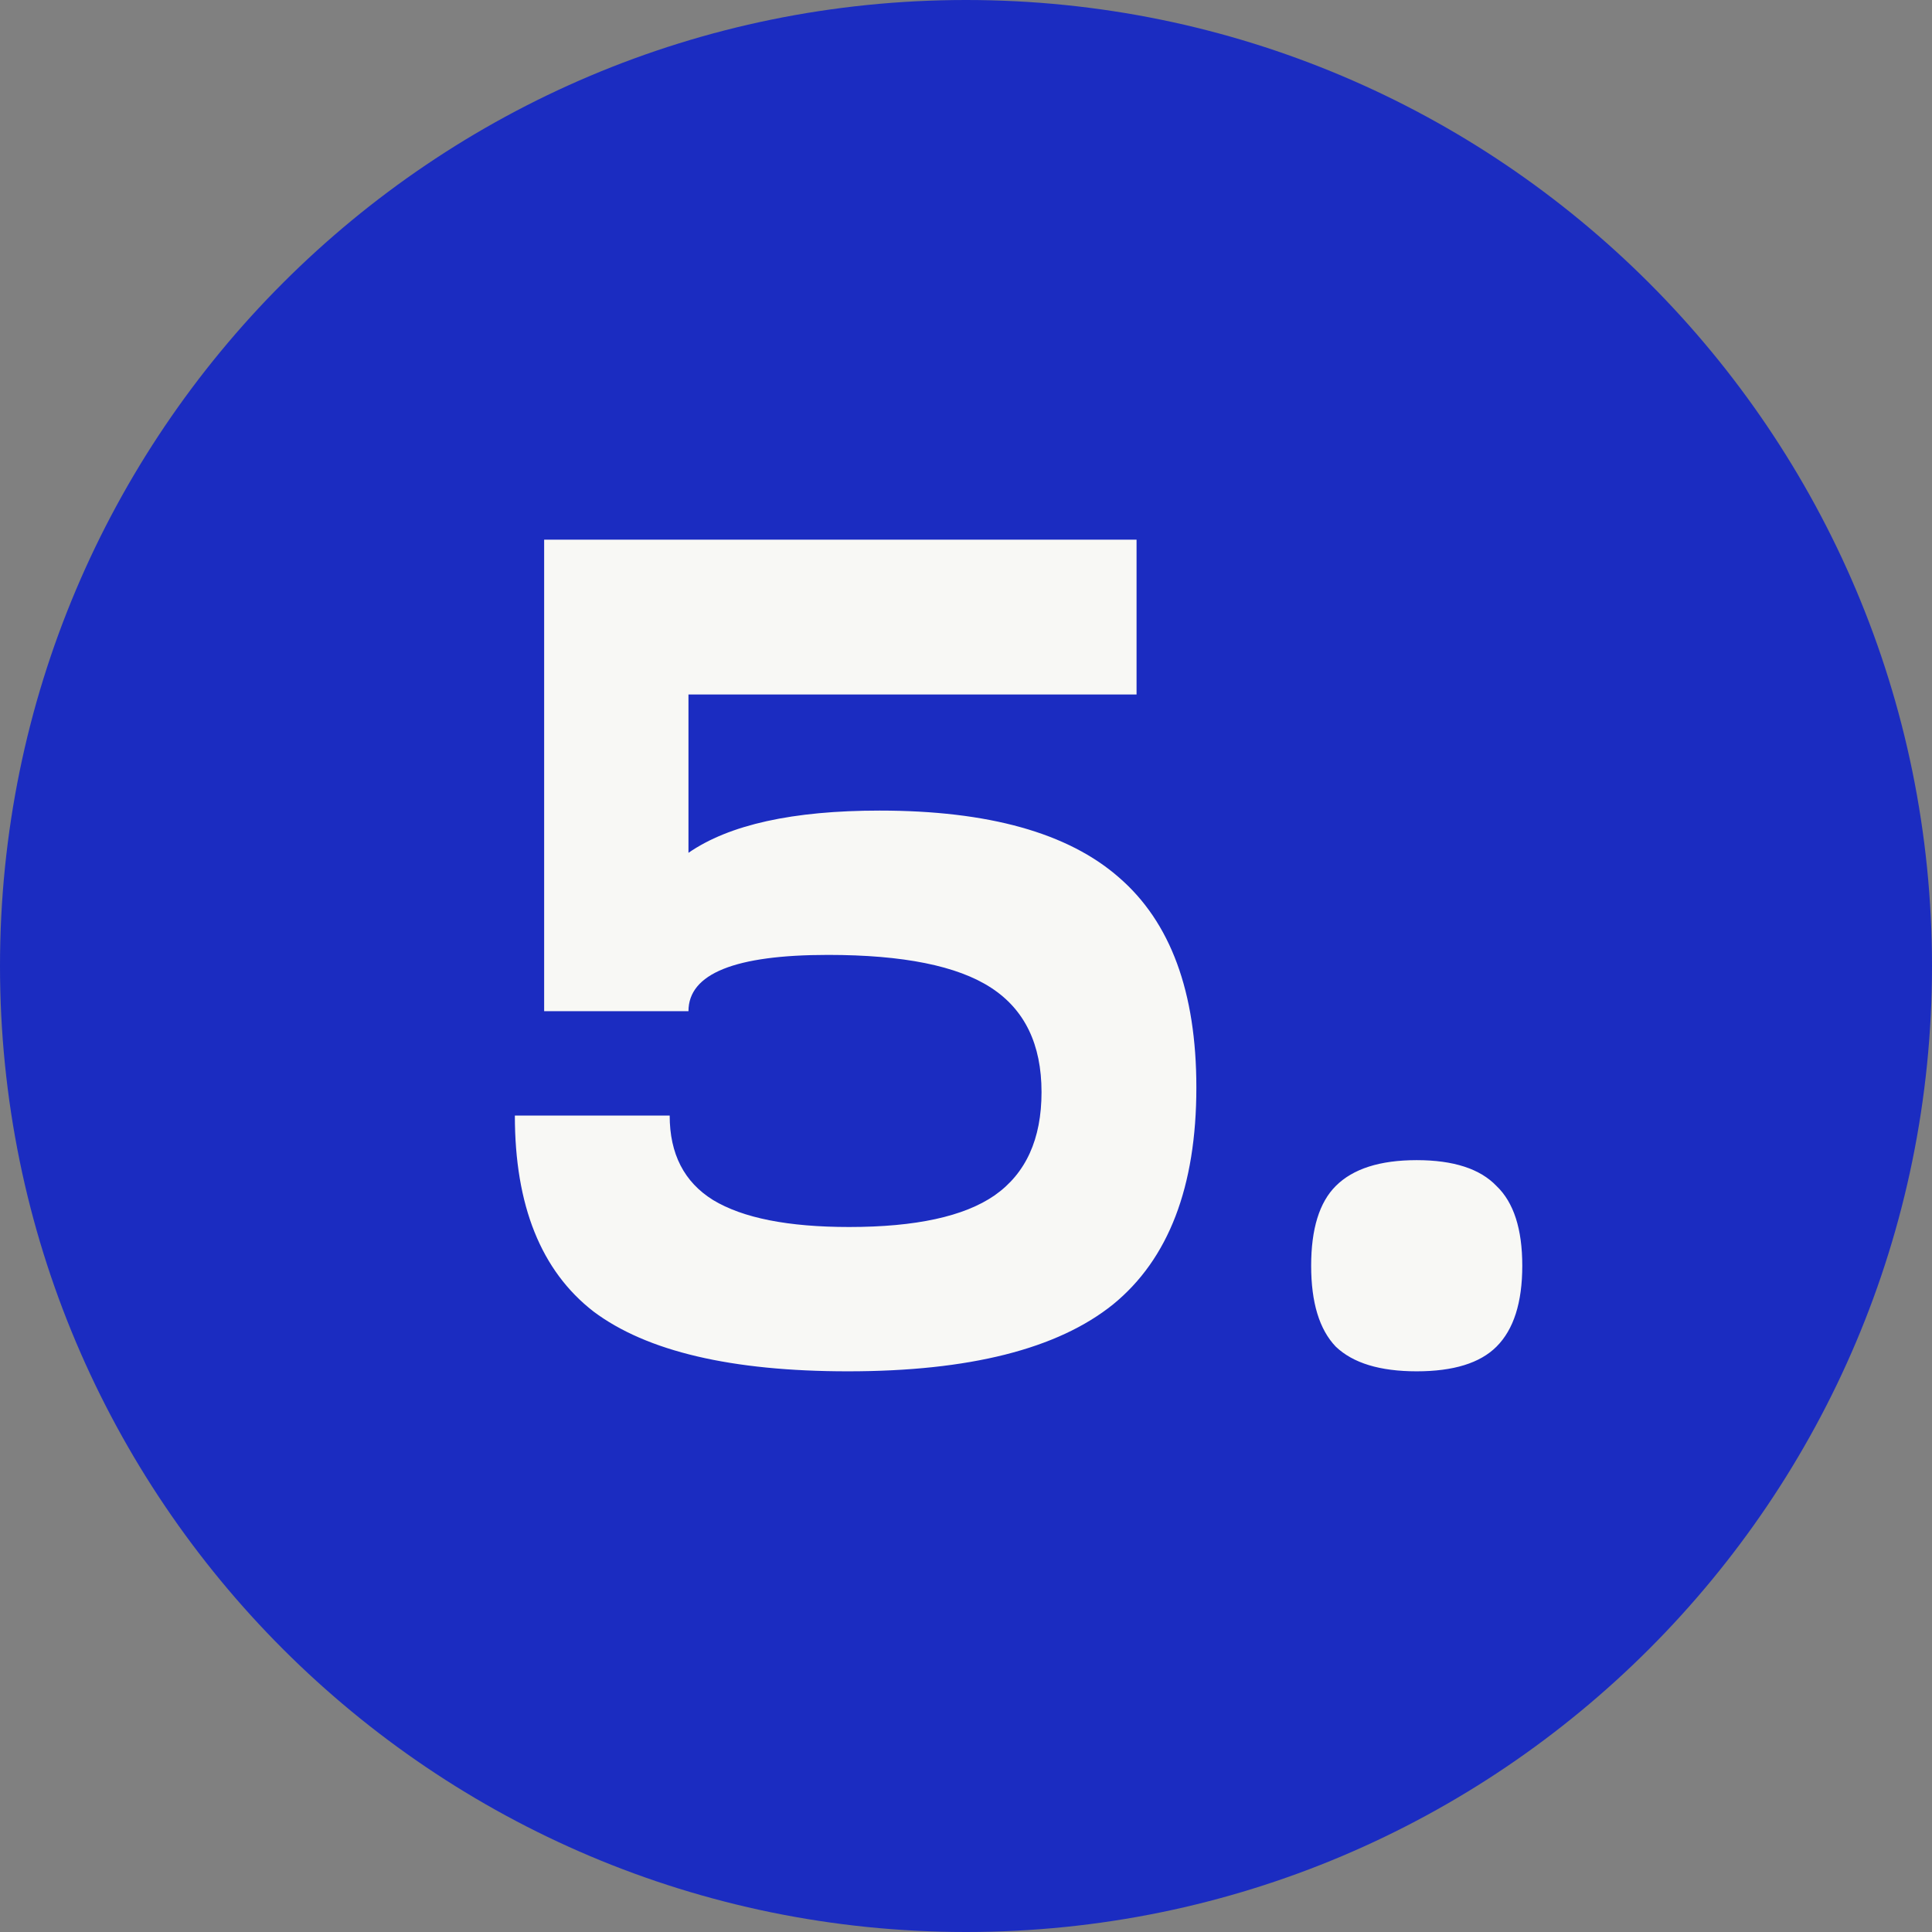 <?xml version="1.0" encoding="UTF-8"?> <svg xmlns="http://www.w3.org/2000/svg" width="43" height="43" viewBox="0 0 43 43" fill="none"><rect x="0" y="0" width="43" height="43" fill="#808080" stroke="none"/><path d="M43 21.5C43 33.374 33.374 43 21.5 43C9.626 43 0 33.374 0 21.5C0 9.626 9.626 0 21.5 0C33.374 0 43 9.626 43 21.5Z" fill="#1B2CC1"></path><path d="M11.459 24.829H14.905C14.905 25.682 15.227 26.309 15.871 26.709C16.532 27.109 17.542 27.309 18.899 27.309C20.379 27.309 21.458 27.075 22.137 26.605C22.833 26.117 23.181 25.351 23.181 24.307C23.181 23.245 22.807 22.471 22.058 21.984C21.31 21.496 20.1 21.253 18.43 21.253C16.358 21.253 15.323 21.67 15.323 22.506H12.111V12.011H25.296V15.457H15.323V18.981C16.228 18.355 17.646 18.041 19.578 18.041C21.997 18.041 23.773 18.537 24.904 19.529C26.053 20.522 26.627 22.079 26.627 24.203C26.627 26.413 26.009 28.023 24.773 29.032C23.538 30.025 21.571 30.521 18.873 30.521C16.28 30.521 14.392 30.077 13.208 29.189C12.042 28.284 11.459 26.831 11.459 24.829ZM29.73 29.972C29.364 29.59 29.182 28.989 29.182 28.171C29.182 27.353 29.364 26.761 29.73 26.396C30.113 26.013 30.713 25.821 31.531 25.821C32.349 25.821 32.941 26.013 33.307 26.396C33.69 26.761 33.881 27.353 33.881 28.171C33.881 28.989 33.69 29.59 33.307 29.972C32.941 30.338 32.349 30.521 31.531 30.521C30.713 30.521 30.113 30.338 29.73 29.972Z" fill="#F8F8F5"></path></svg> 